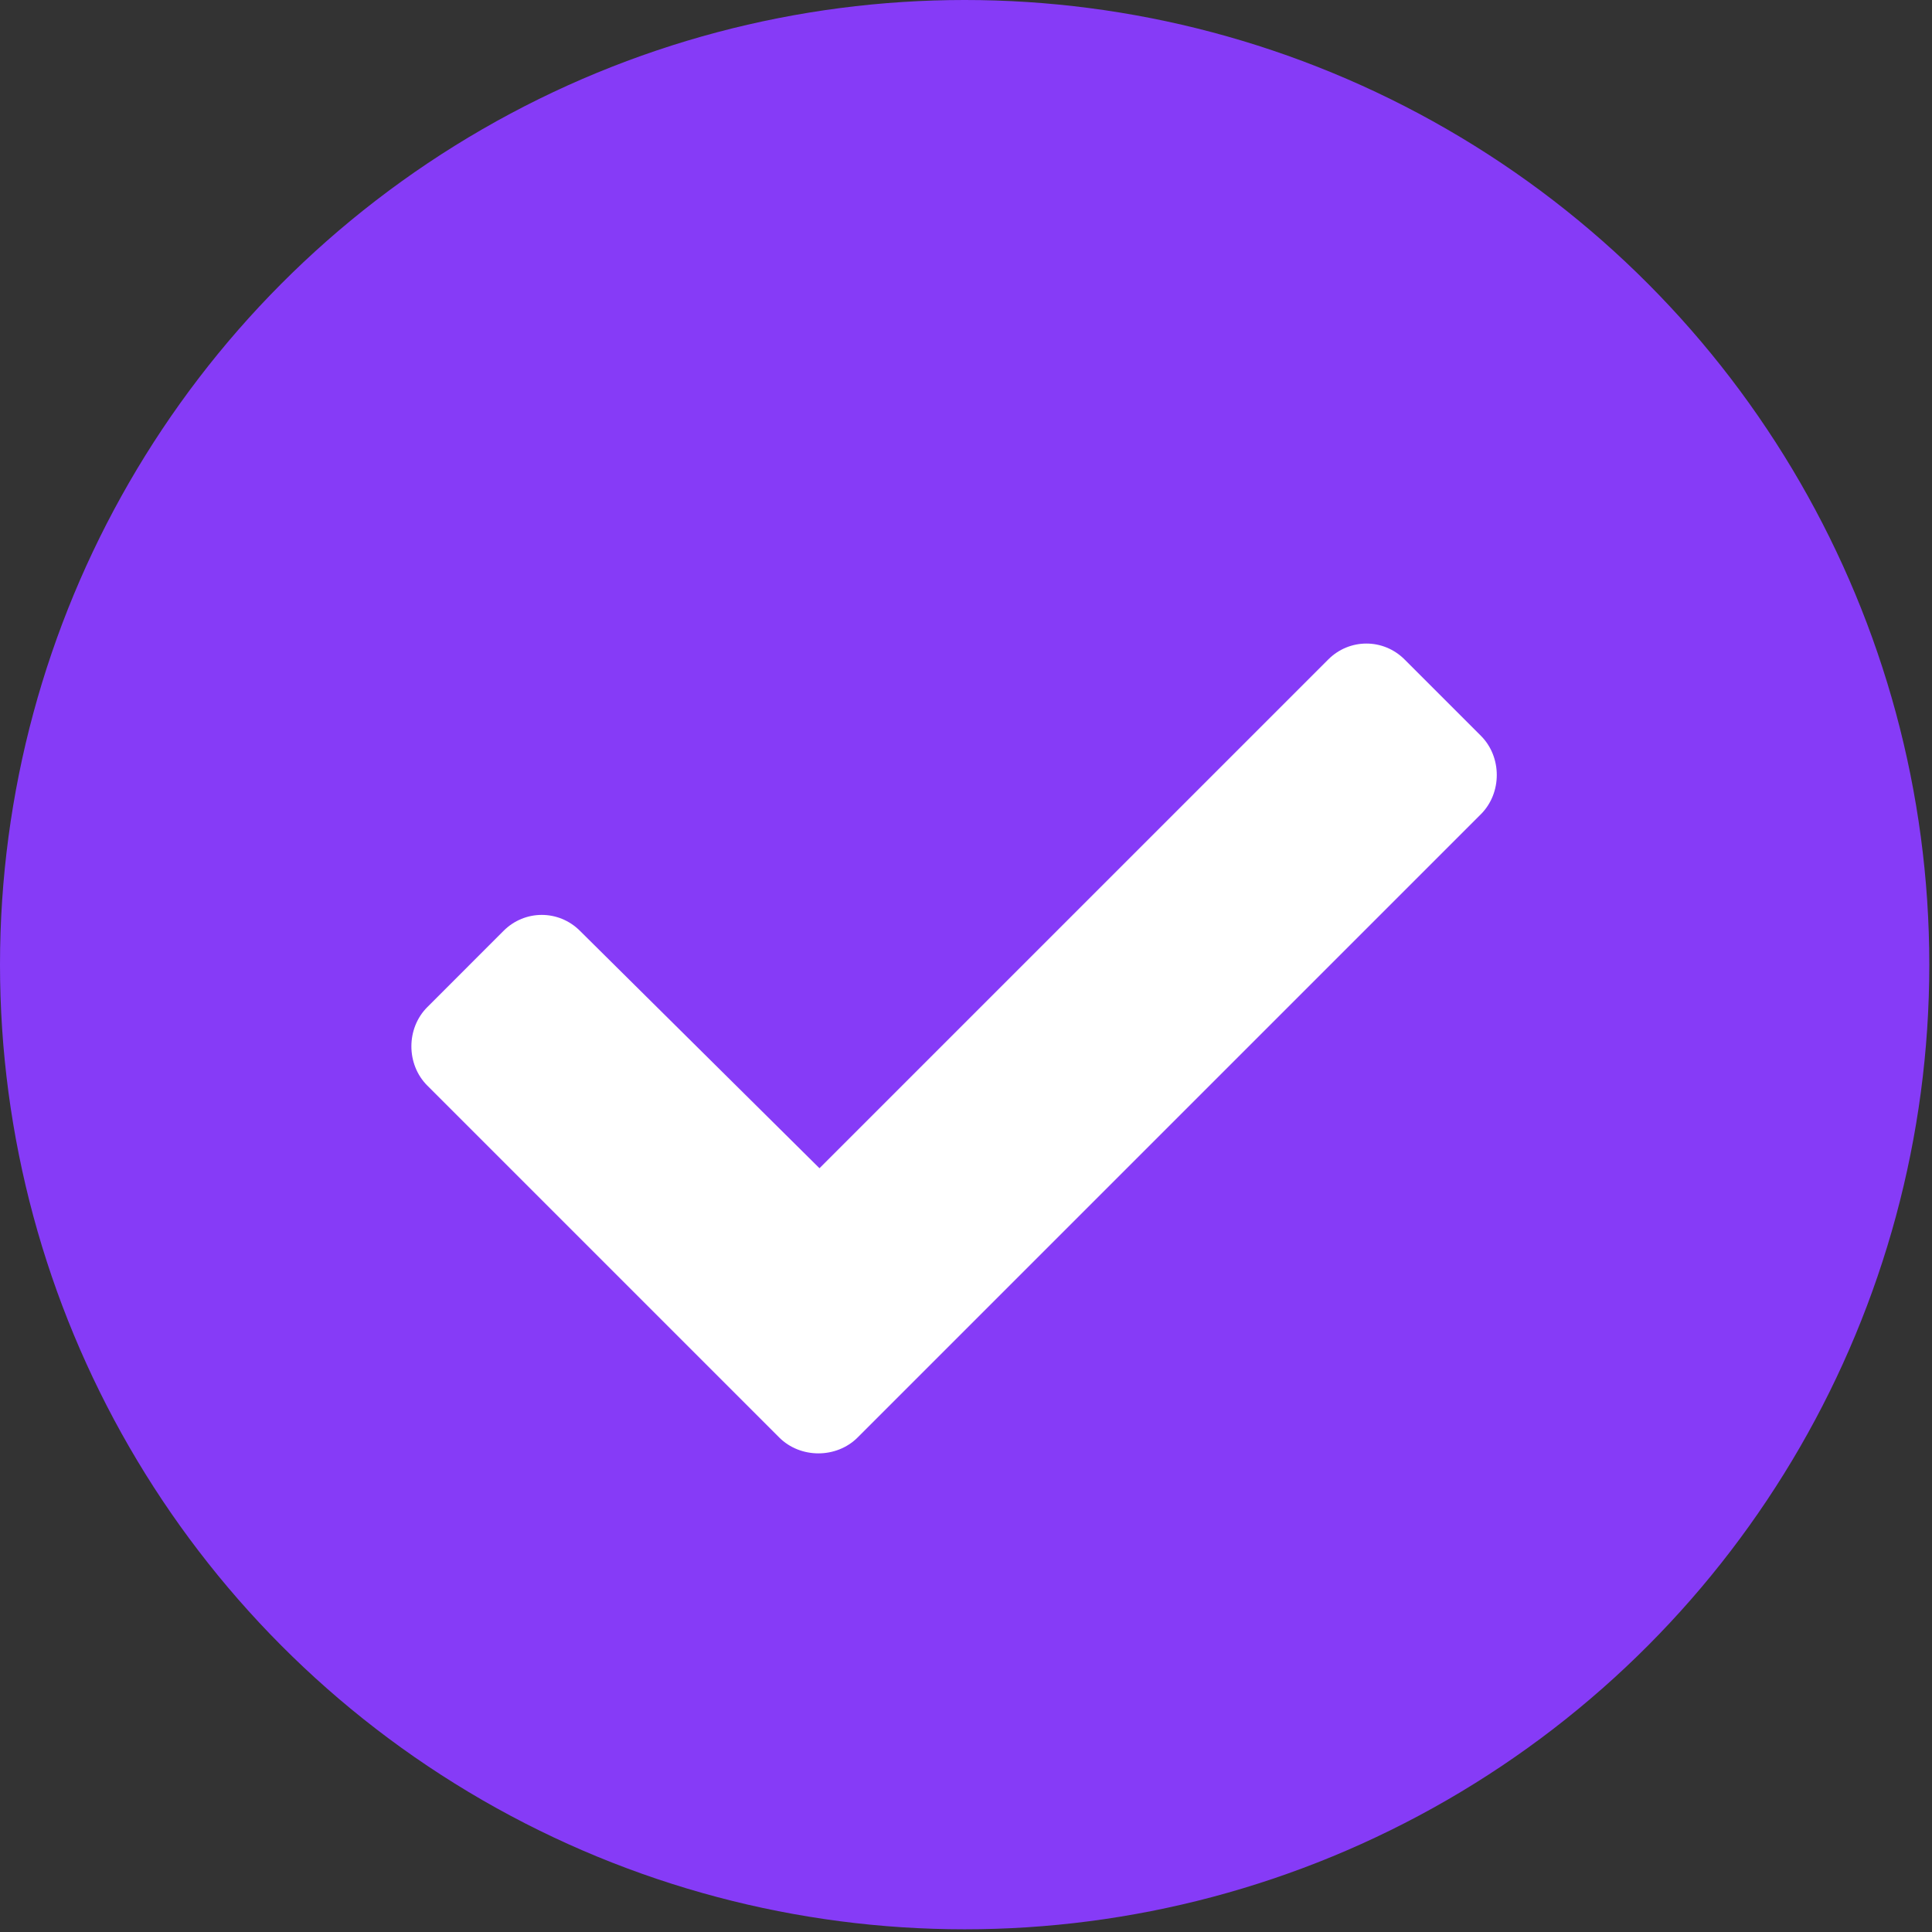 <?xml version="1.0" encoding="UTF-8"?> <svg xmlns="http://www.w3.org/2000/svg" width="89" height="89" viewBox="0 0 89 89" fill="none"><rect x="0" y="0" width="89" height="89" fill="#333333" stroke="none"/> <circle cx="44.438" cy="44.438" r="44.438" fill="#863BF7"></circle> <path d="M35.895 66.219C36.871 67.195 38.531 67.195 39.508 66.219L68.219 37.508C69.195 36.531 69.195 34.871 68.219 33.895L64.703 30.379C63.727 29.402 62.164 29.402 61.188 30.379L37.75 53.816L26.715 42.879C25.738 41.902 24.176 41.902 23.199 42.879L19.684 46.395C18.707 47.371 18.707 49.031 19.684 50.008L35.895 66.219Z" fill="white"></path> </svg> 
